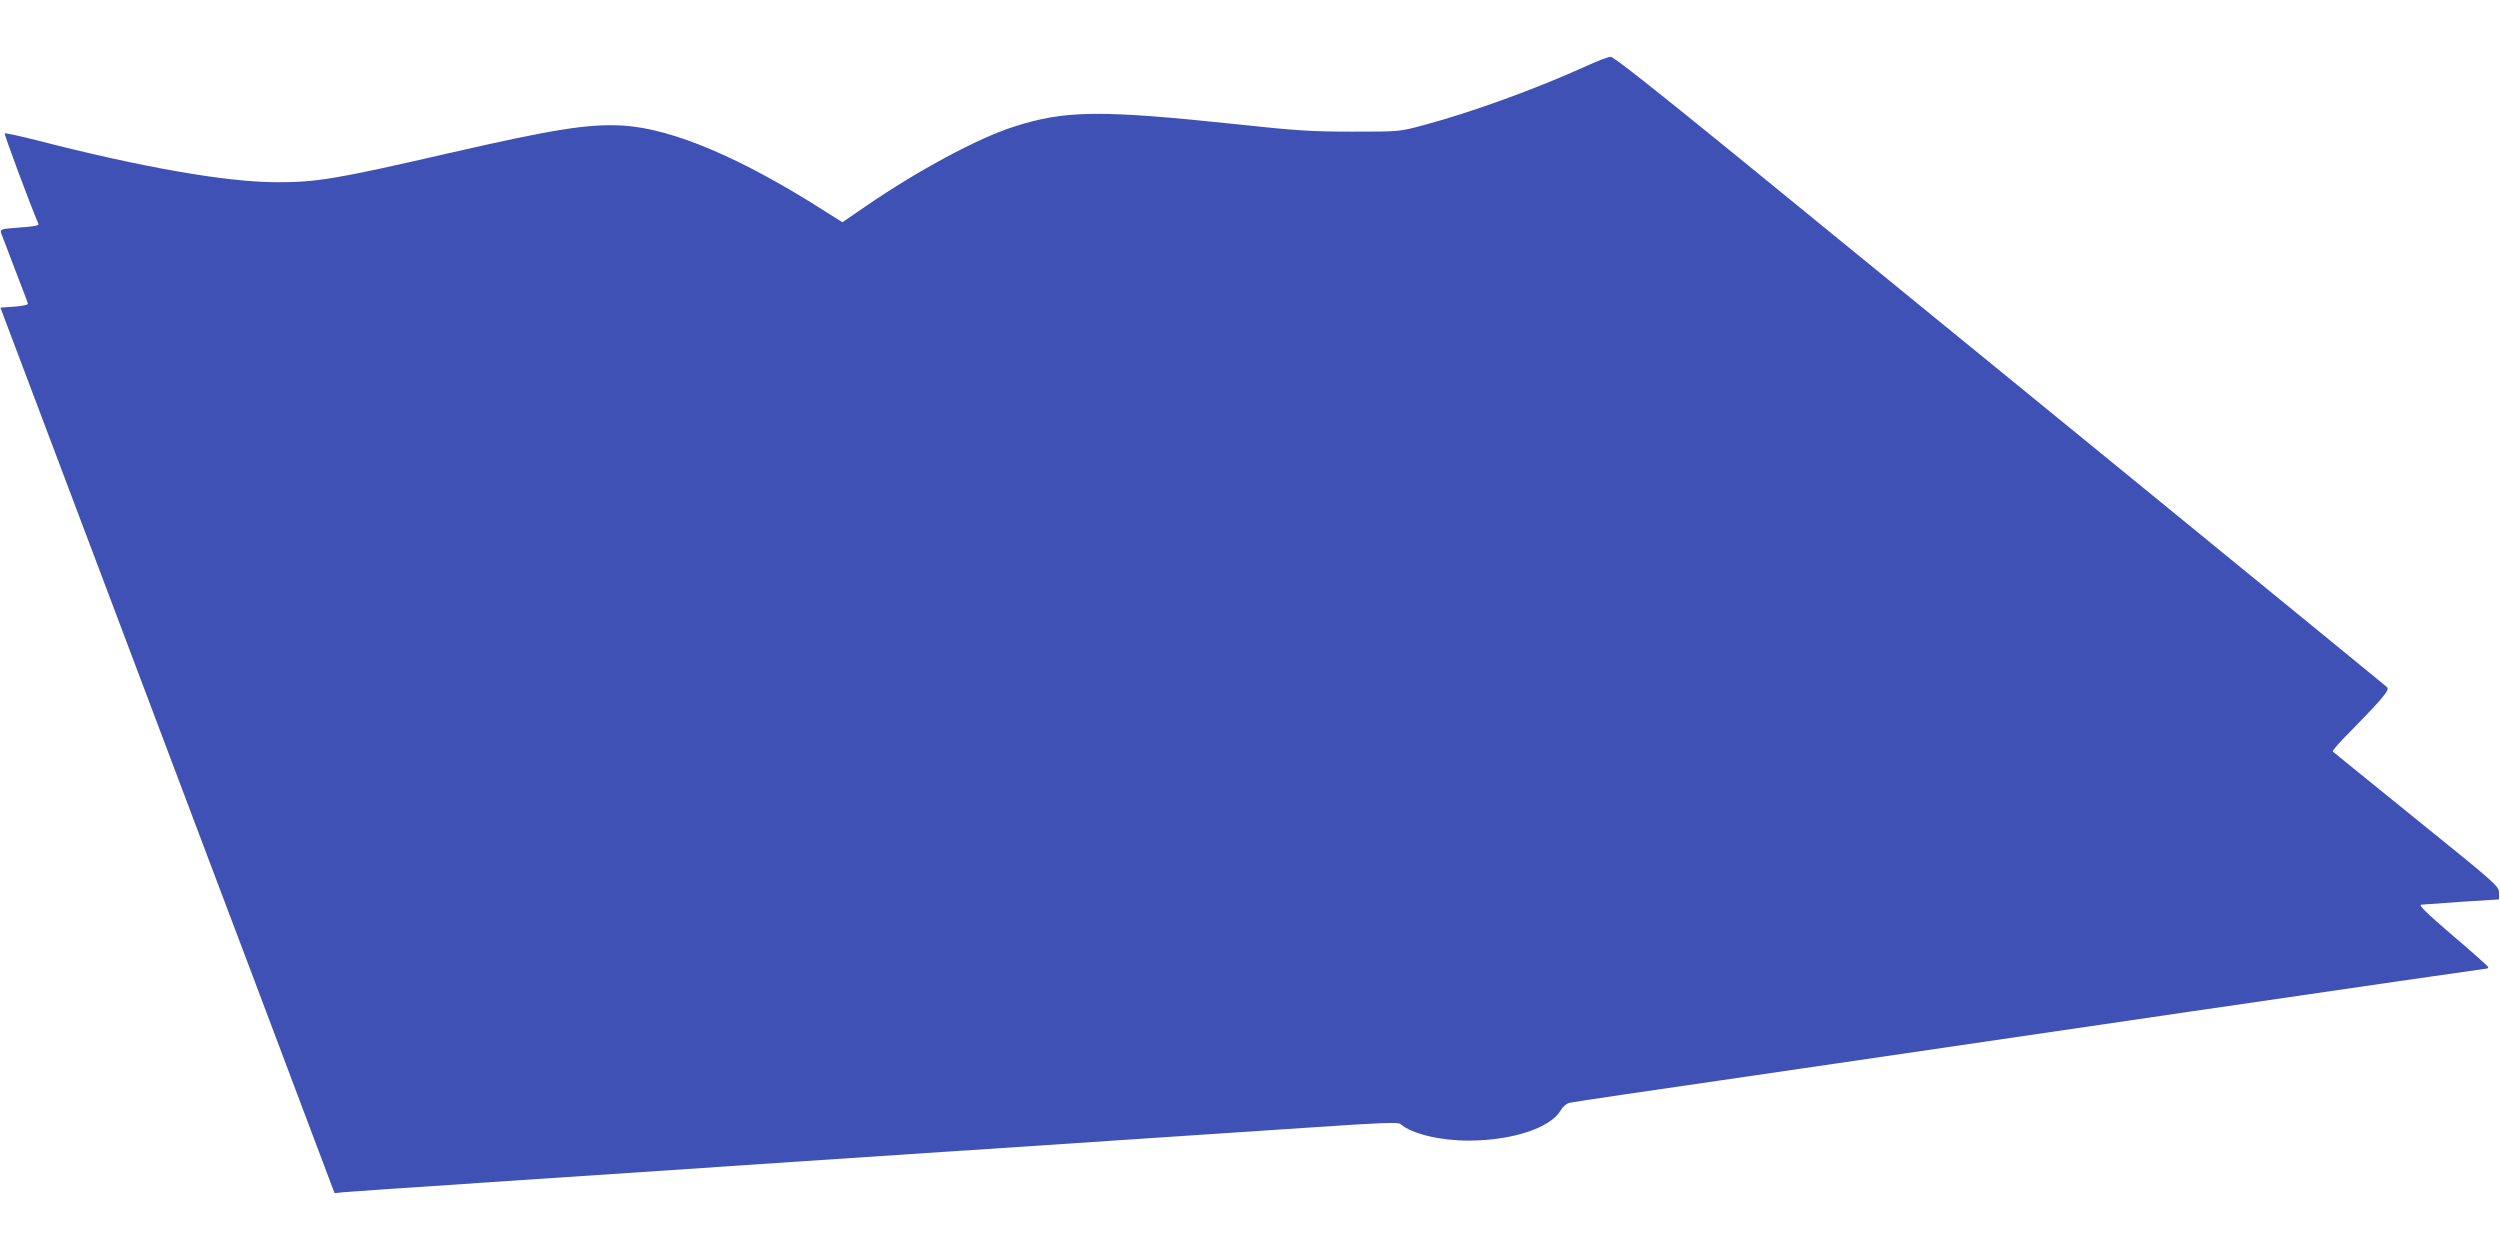 <?xml version="1.0" standalone="no"?>
<!DOCTYPE svg PUBLIC "-//W3C//DTD SVG 20010904//EN"
 "http://www.w3.org/TR/2001/REC-SVG-20010904/DTD/svg10.dtd">
<svg version="1.0" xmlns="http://www.w3.org/2000/svg"
 width="1280pt" height="640pt" viewBox="0 0 1280 640"
 preserveAspectRatio="xMidYMid meet">
<g transform="translate(0,640) scale(0.1,-0.1)"
fill="#3f51b5" stroke="none">
<path d="M8127 6064 c-262 -119 -594 -240 -843 -306 -118 -32 -121 -32 -359
-32 -206 0 -289 5 -585 37 -709 75 -886 73 -1150 -12 -184 -59 -489 -223 -756
-406 l-121 -83 -79 50 c-436 279 -789 429 -1044 445 -177 10 -354 -18 -895
-142 -574 -132 -675 -149 -885 -148 -261 2 -686 77 -1223 215 -87 22 -160 38
-163 35 -4 -3 124 -348 173 -464 3 -8 -26 -13 -97 -18 -96 -7 -100 -8 -94 -29
4 -11 36 -95 71 -186 35 -91 65 -169 66 -175 1 -6 -30 -12 -70 -15 l-71 -5 68
-180 c37 -99 255 -677 485 -1285 229 -608 461 -1222 515 -1365 54 -143 155
-411 225 -595 69 -184 192 -509 272 -722 l146 -387 46 5 c25 3 1061 72 2301
155 1240 82 2444 163 2675 178 339 23 423 26 435 16 61 -51 202 -85 352 -85
222 1 416 65 469 155 12 21 31 36 47 39 22 5 442 67 782 116 36 5 220 32 410
60 190 28 374 55 410 60 36 5 742 109 1569 230 827 121 1510 220 1517 220 8 0
14 3 14 8 0 4 -82 77 -182 162 -131 112 -176 156 -162 158 10 1 105 8 209 15
l190 12 0 34 c0 33 -14 46 -422 375 -232 188 -425 344 -429 348 -4 4 38 52 93
106 54 55 121 125 148 156 41 49 46 59 34 70 -8 7 -615 504 -1349 1103 -734
599 -1620 1322 -1968 1606 -416 339 -641 517 -655 516 -12 0 -66 -20 -120 -45z"/>
</g>
</svg>
